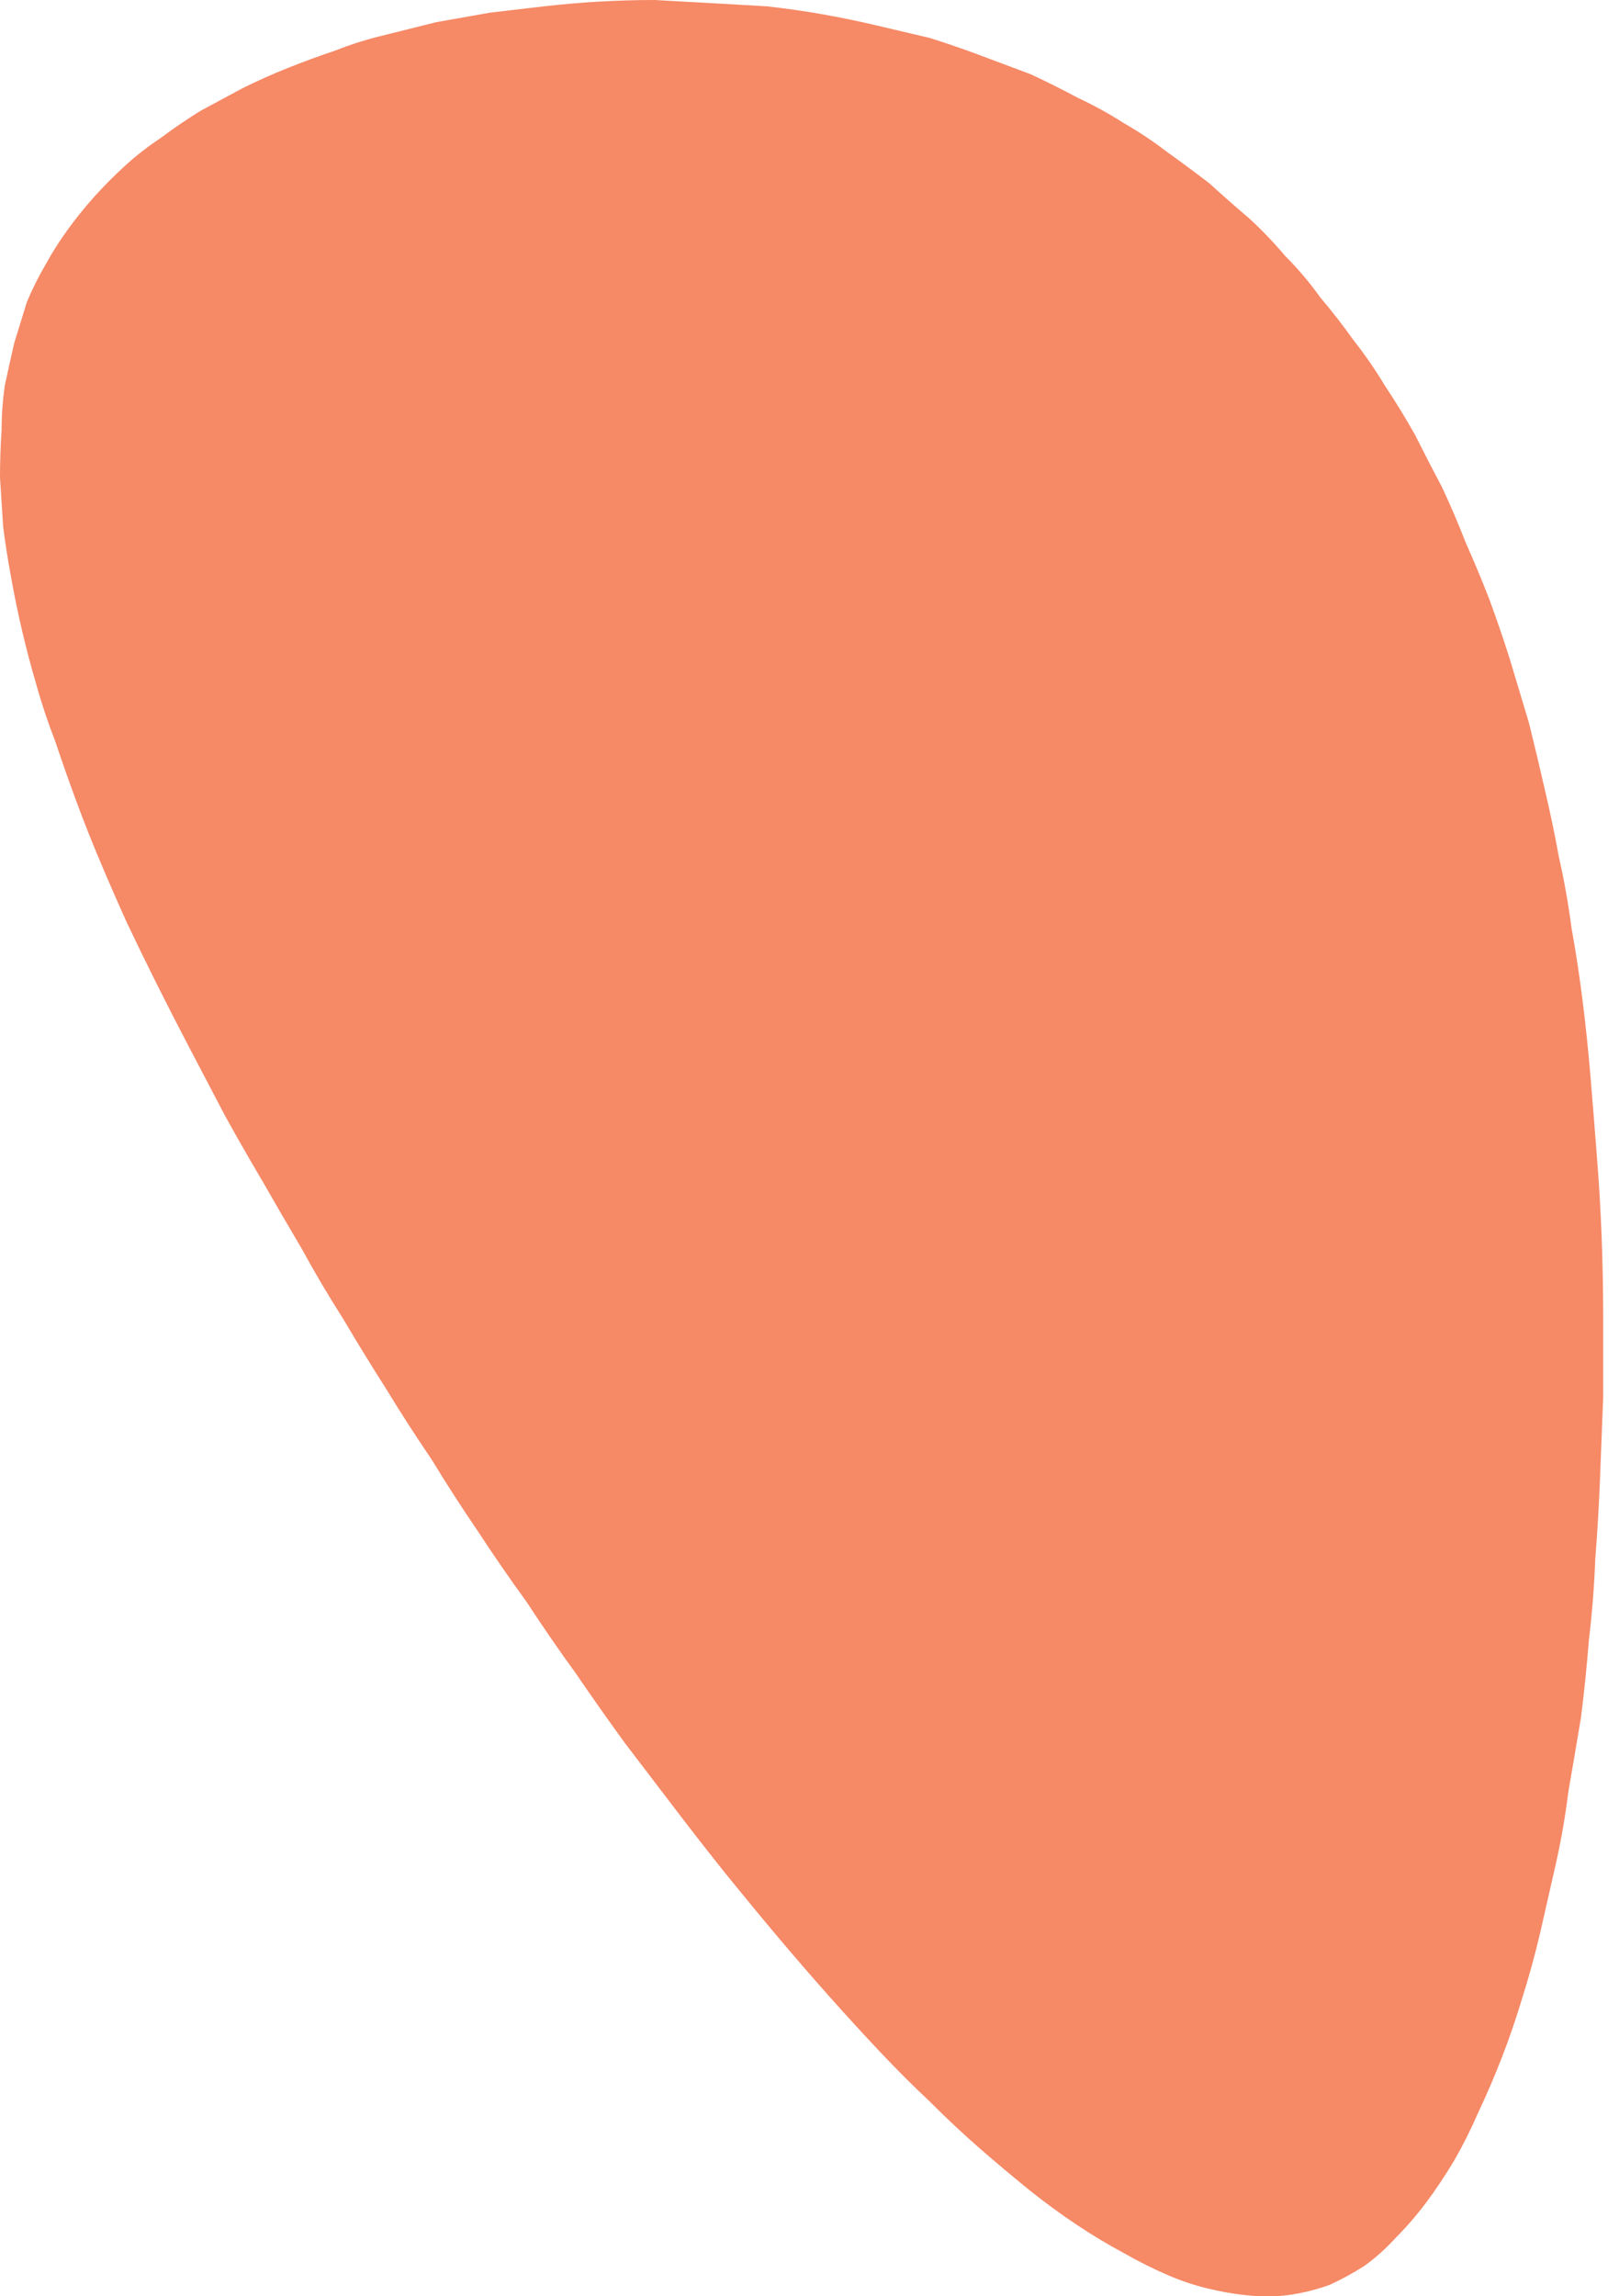 <?xml version="1.0" encoding="utf-8"?>
<svg xmlns="http://www.w3.org/2000/svg" fill="none" height="100%" overflow="visible" preserveAspectRatio="none" style="display: block;" viewBox="0 0 55 78" width="100%">
<path clip-rule="evenodd" d="M43.935 77.933C43.505 78.005 43.058 78.023 42.592 77.987C42.127 77.951 41.661 77.88 41.196 77.772C40.694 77.665 40.193 77.504 39.692 77.289C39.191 77.074 38.689 76.823 38.188 76.537C37.651 76.251 37.114 75.928 36.577 75.57C36.039 75.212 35.502 74.818 34.965 74.389C34.392 73.923 33.837 73.458 33.3 72.992C32.727 72.491 32.154 71.954 31.582 71.381C31.009 70.844 30.436 70.271 29.863 69.662C29.29 69.053 28.717 68.427 28.144 67.782C27.571 67.138 26.998 66.475 26.425 65.795C25.852 65.115 25.262 64.398 24.653 63.647C24.08 62.93 23.507 62.196 22.934 61.444C22.361 60.693 21.788 59.941 21.215 59.189C20.643 58.401 20.088 57.613 19.55 56.825C18.978 56.038 18.423 55.232 17.886 54.408C17.313 53.621 16.758 52.815 16.221 51.992C15.683 51.204 15.164 50.398 14.663 49.575C14.126 48.787 13.607 47.981 13.105 47.157C12.604 46.37 12.121 45.582 11.655 44.794C11.154 44.007 10.688 43.219 10.259 42.431C9.793 41.643 9.346 40.873 8.916 40.121C8.45 39.334 8.021 38.582 7.627 37.866C7.233 37.114 6.839 36.362 6.445 35.61C6.051 34.858 5.675 34.124 5.317 33.408C4.959 32.692 4.619 31.993 4.297 31.313C3.975 30.597 3.67 29.899 3.384 29.218C3.097 28.538 2.829 27.858 2.578 27.177C2.327 26.497 2.095 25.835 1.88 25.19C1.629 24.546 1.414 23.901 1.235 23.256C1.056 22.648 0.895 22.039 0.752 21.43C0.609 20.822 0.483 20.213 0.376 19.604C0.269 19.031 0.179 18.458 0.107 17.886C0.072 17.313 0.036 16.758 0 16.221C0 15.683 0.018 15.146 0.054 14.609C0.054 14.108 0.09 13.607 0.161 13.105C0.269 12.604 0.376 12.121 0.483 11.655C0.627 11.19 0.77 10.724 0.913 10.259C1.092 9.829 1.307 9.399 1.558 8.97C1.772 8.576 2.023 8.182 2.31 7.788C2.596 7.394 2.9 7.018 3.223 6.66C3.545 6.302 3.903 5.944 4.297 5.586C4.655 5.264 5.049 4.959 5.478 4.673C5.908 4.351 6.356 4.046 6.821 3.76C7.287 3.509 7.752 3.258 8.218 3.008C8.719 2.757 9.238 2.524 9.775 2.31C10.312 2.095 10.85 1.898 11.387 1.719C11.924 1.504 12.497 1.325 13.105 1.182C13.678 1.038 14.251 0.895 14.824 0.752C15.433 0.645 16.041 0.537 16.65 0.43C17.259 0.358 17.868 0.286 18.476 0.215C19.121 0.143 19.747 0.09 20.356 0.054C21.001 0.018 21.627 0 22.236 0C22.881 0.036 23.525 0.072 24.17 0.107C24.778 0.143 25.405 0.179 26.049 0.215C26.694 0.286 27.321 0.376 27.929 0.483C28.538 0.591 29.147 0.716 29.756 0.859C30.364 1.003 30.973 1.146 31.582 1.289C32.154 1.468 32.727 1.665 33.3 1.88C33.873 2.095 34.446 2.31 35.019 2.524C35.556 2.775 36.093 3.044 36.63 3.33C37.167 3.581 37.687 3.867 38.188 4.189C38.689 4.476 39.173 4.798 39.638 5.156C40.139 5.514 40.623 5.872 41.088 6.23C41.518 6.624 41.966 7.018 42.431 7.412C42.861 7.806 43.273 8.236 43.666 8.701C44.096 9.131 44.49 9.596 44.848 10.098C45.242 10.563 45.618 11.046 45.976 11.548C46.37 12.049 46.728 12.568 47.05 13.105C47.408 13.642 47.748 14.197 48.071 14.77C48.357 15.343 48.661 15.934 48.984 16.543C49.27 17.151 49.539 17.778 49.789 18.423C50.076 19.067 50.344 19.712 50.595 20.356C50.846 21.037 51.078 21.717 51.293 22.397C51.508 23.113 51.723 23.829 51.938 24.546C52.117 25.262 52.296 26.014 52.475 26.801C52.654 27.553 52.815 28.323 52.958 29.111C53.137 29.899 53.281 30.704 53.388 31.528C53.531 32.316 53.657 33.139 53.764 33.998C53.871 34.858 53.961 35.717 54.032 36.577C54.104 37.436 54.176 38.331 54.247 39.262C54.319 40.157 54.373 41.053 54.408 41.948C54.444 42.879 54.462 43.792 54.462 44.687C54.462 45.618 54.462 46.549 54.462 47.48C54.426 48.411 54.391 49.324 54.355 50.219C54.319 51.15 54.265 52.063 54.194 52.958C54.158 53.889 54.086 54.802 53.979 55.697C53.907 56.593 53.818 57.47 53.71 58.329C53.567 59.189 53.424 60.03 53.281 60.854C53.173 61.713 53.03 62.537 52.851 63.324C52.672 64.112 52.493 64.9 52.314 65.688C52.135 66.439 51.938 67.156 51.723 67.836C51.508 68.552 51.275 69.232 51.025 69.877C50.774 70.522 50.505 71.148 50.219 71.757C49.968 72.33 49.7 72.867 49.413 73.368C49.091 73.905 48.769 74.389 48.447 74.818C48.124 75.248 47.784 75.642 47.426 76C47.104 76.358 46.746 76.68 46.352 76.967C45.958 77.217 45.564 77.432 45.17 77.611C44.776 77.754 44.365 77.862 43.935 77.933Z" fill="#F68966" fill-rule="evenodd" id="Vector"/>
</svg>